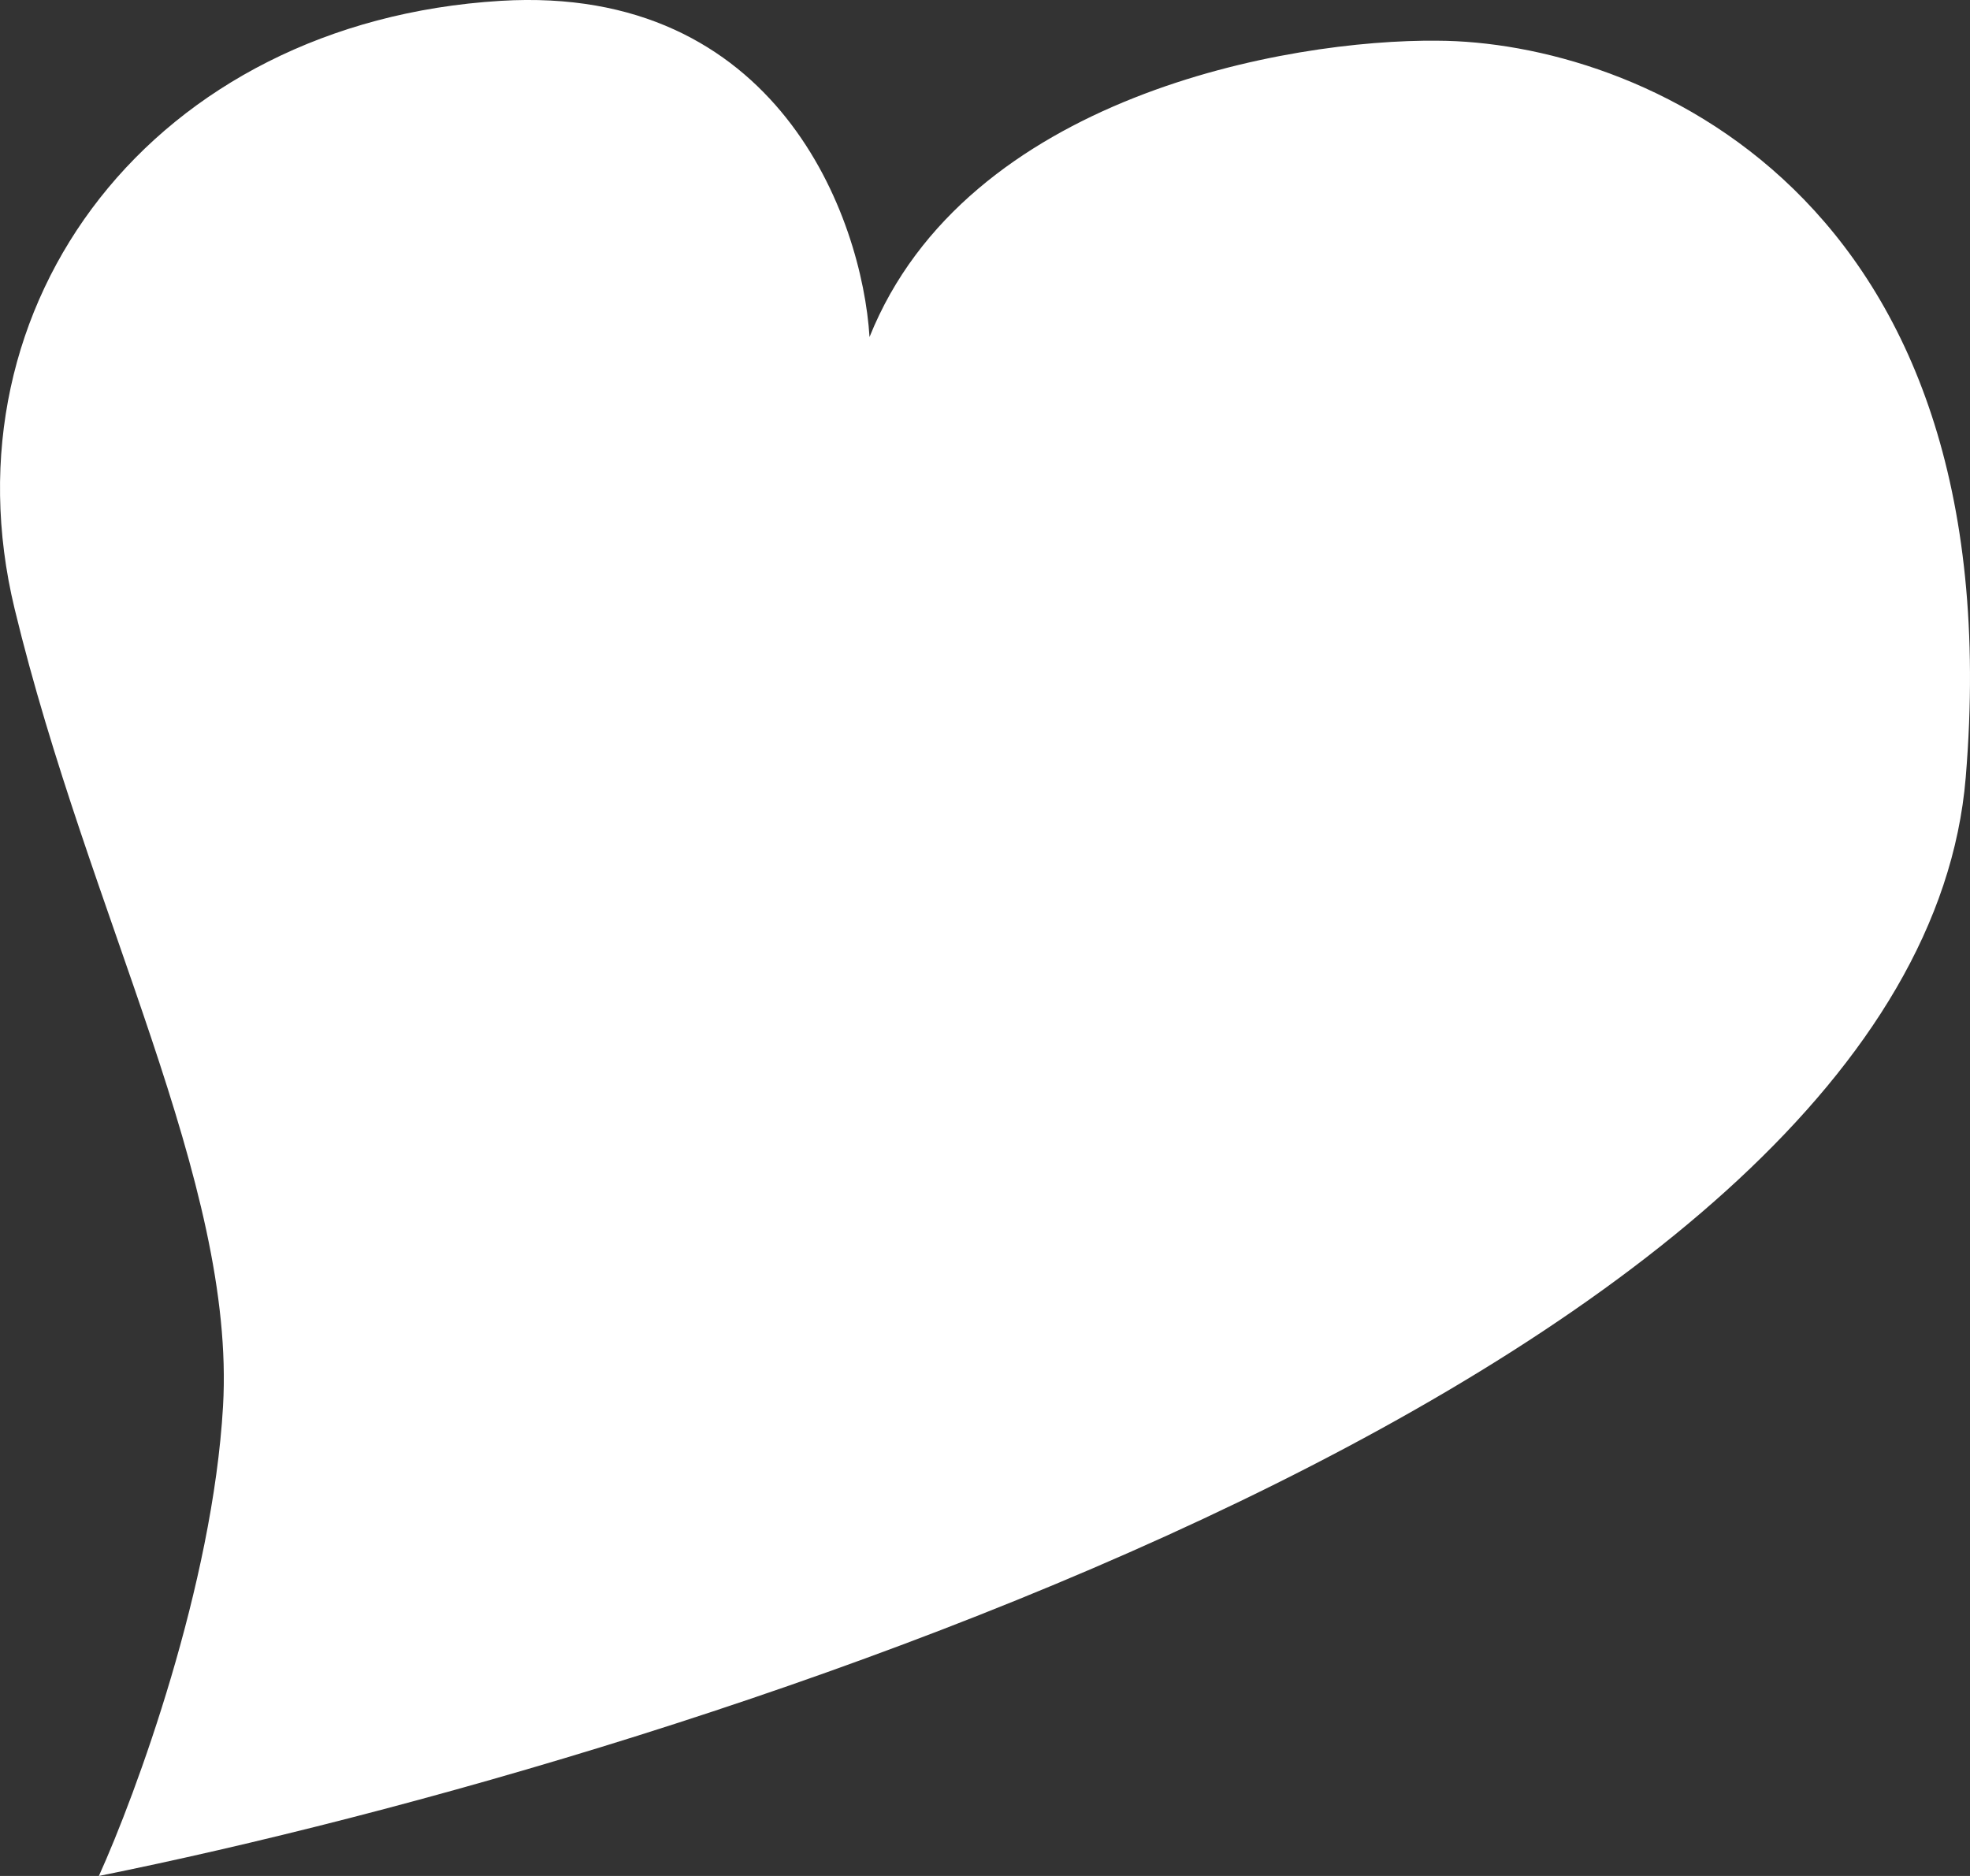 <svg width="42" height="40" viewBox="0 0 42 40" fill="none" xmlns="http://www.w3.org/2000/svg">
<rect x="0" y="0" width="42" height="40" fill="#333333" stroke="none"/>
<path d="M10.673 0.018C16.585 -0.341 18.38 4.647 18.538 7.186C20.596 2.051 27.469 0.834 30.648 0.868C34.834 0.884 42.948 4.049 41.909 16.576C40.87 29.102 14.943 37.411 2.108 40C2.899 38.252 4.535 33.802 4.755 29.986C5.03 25.216 1.884 19.497 0.311 12.979C-1.262 6.461 3.282 0.468 10.673 0.018Z" fill="white"/>
</svg>
